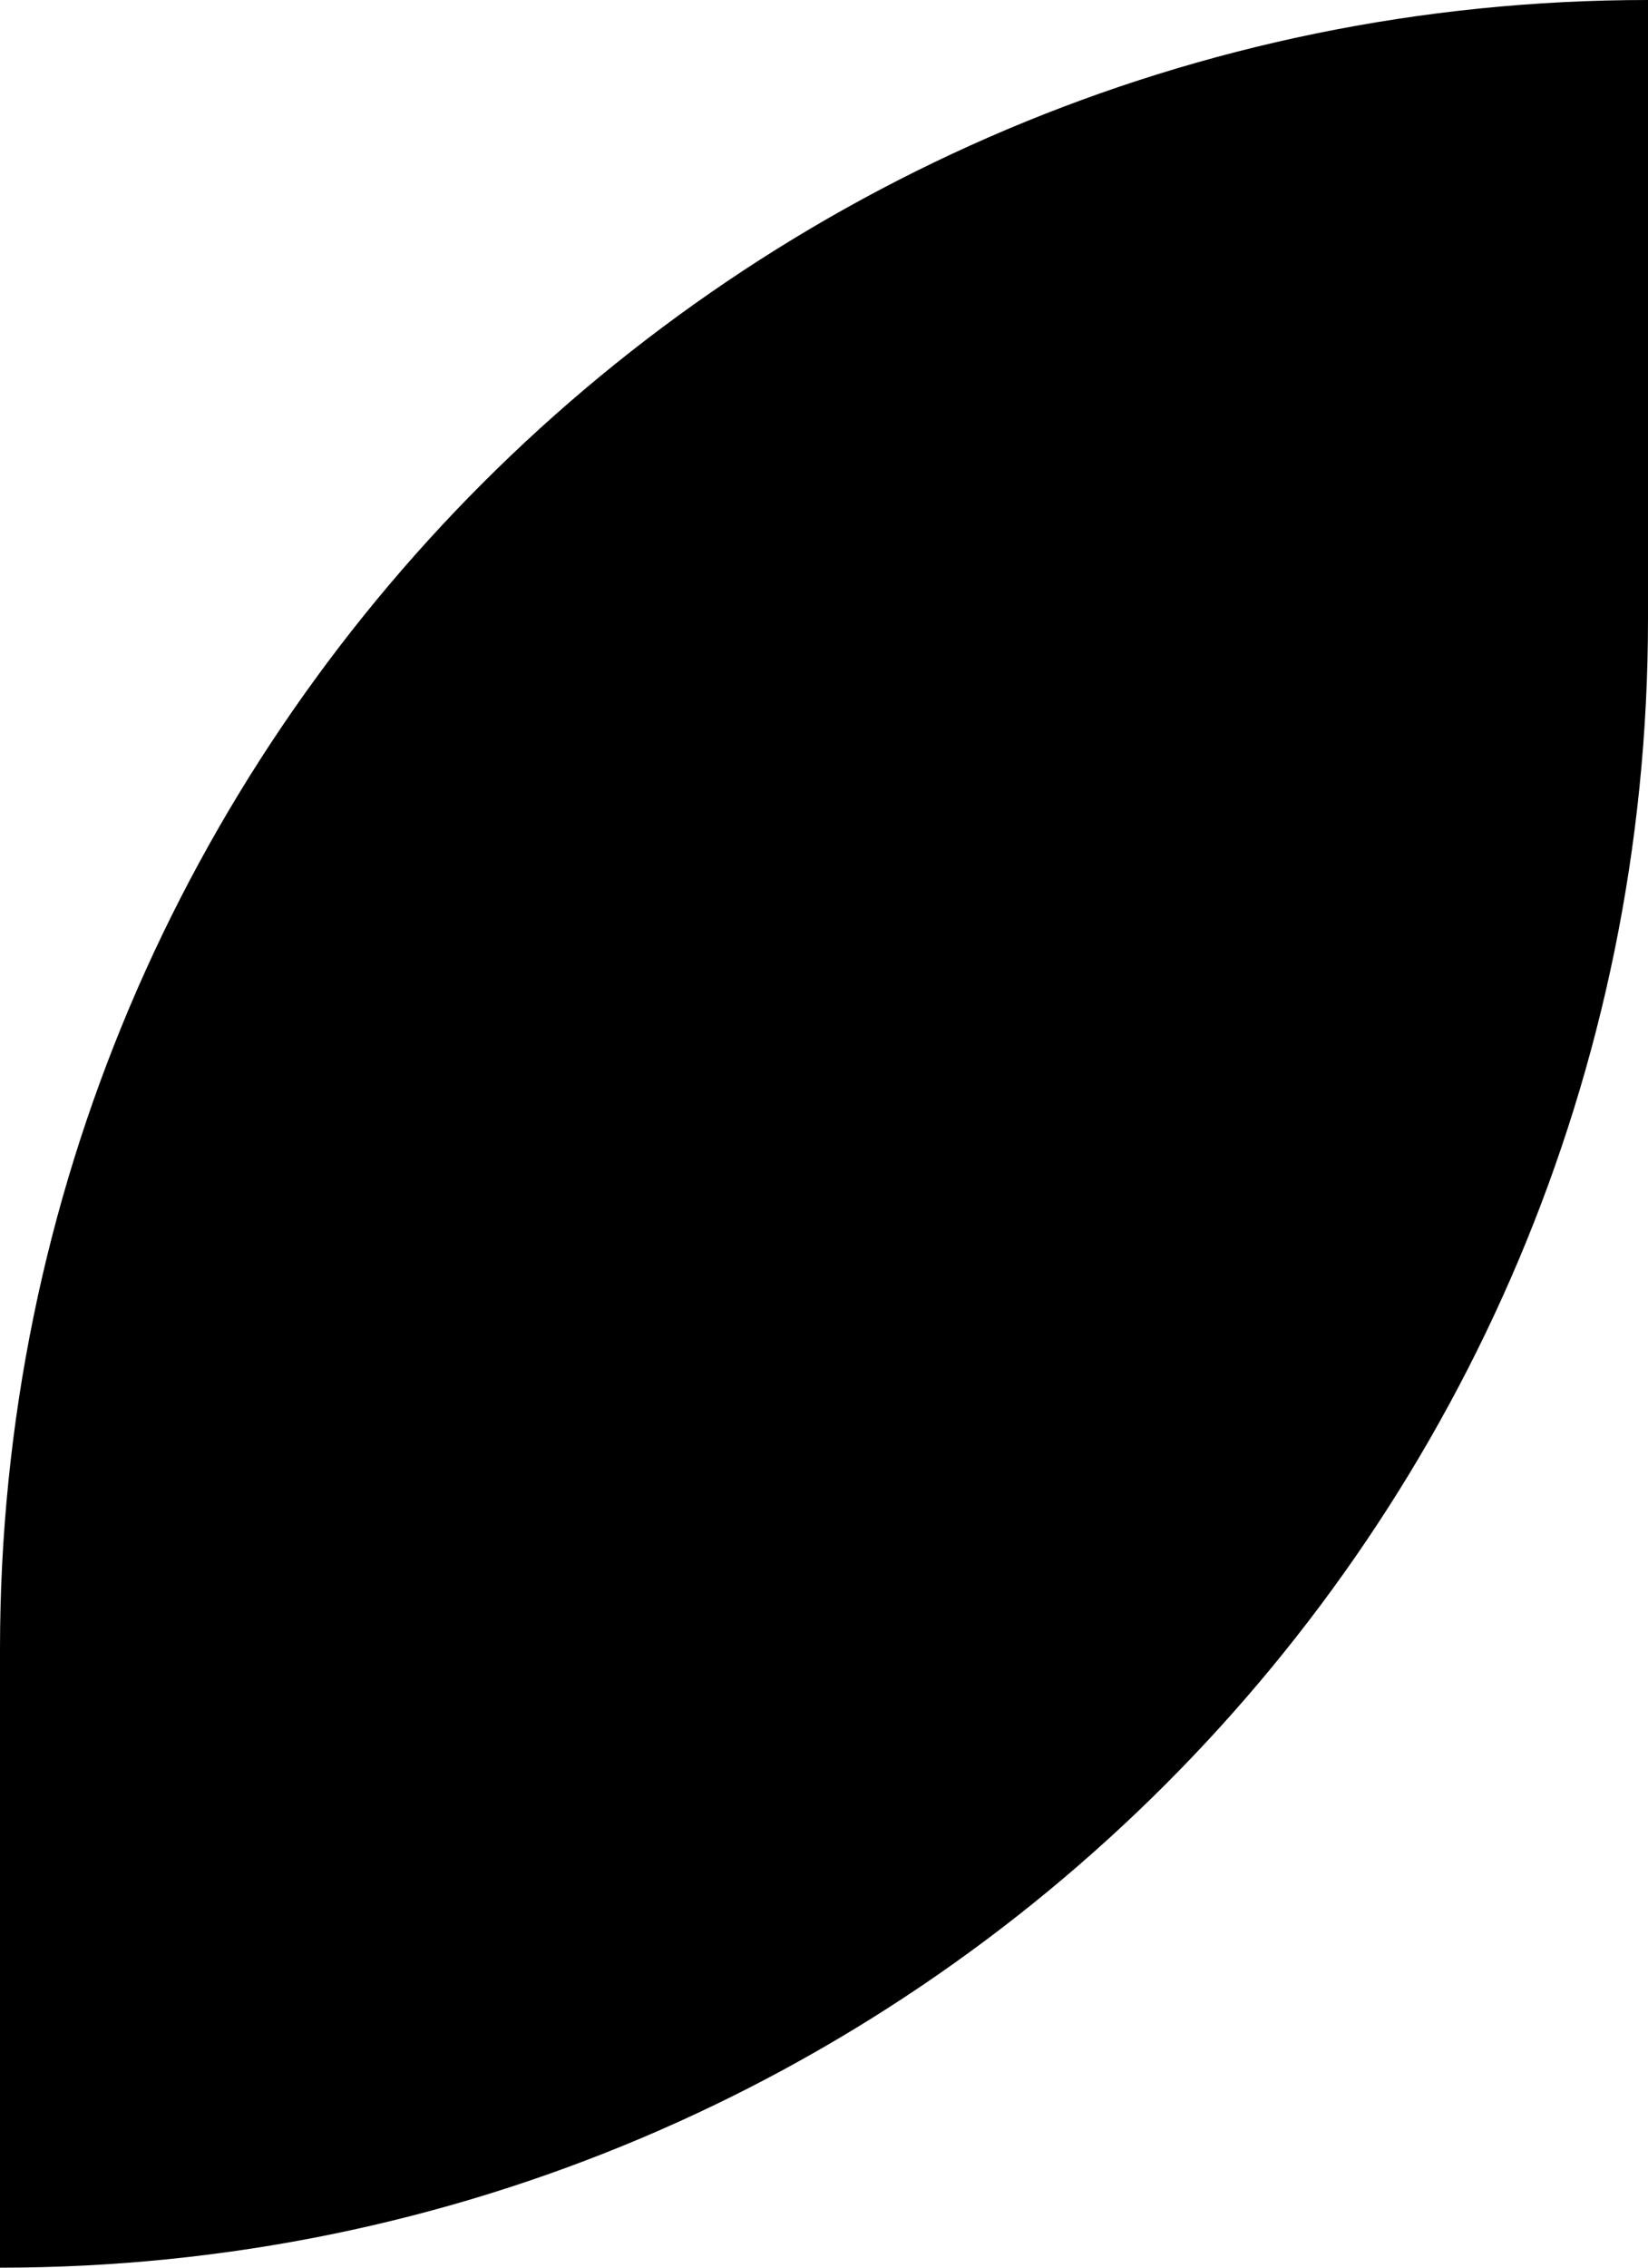 <?xml version="1.0" encoding="UTF-8"?> <svg xmlns="http://www.w3.org/2000/svg" width="8" height="11" viewBox="0 0 8 11" fill="none"><path d="M0 8C0 3.582 3.582 0 8 0V0V3C8 7.418 4.418 11 0 11V11V8Z" fill="black"></path></svg> 